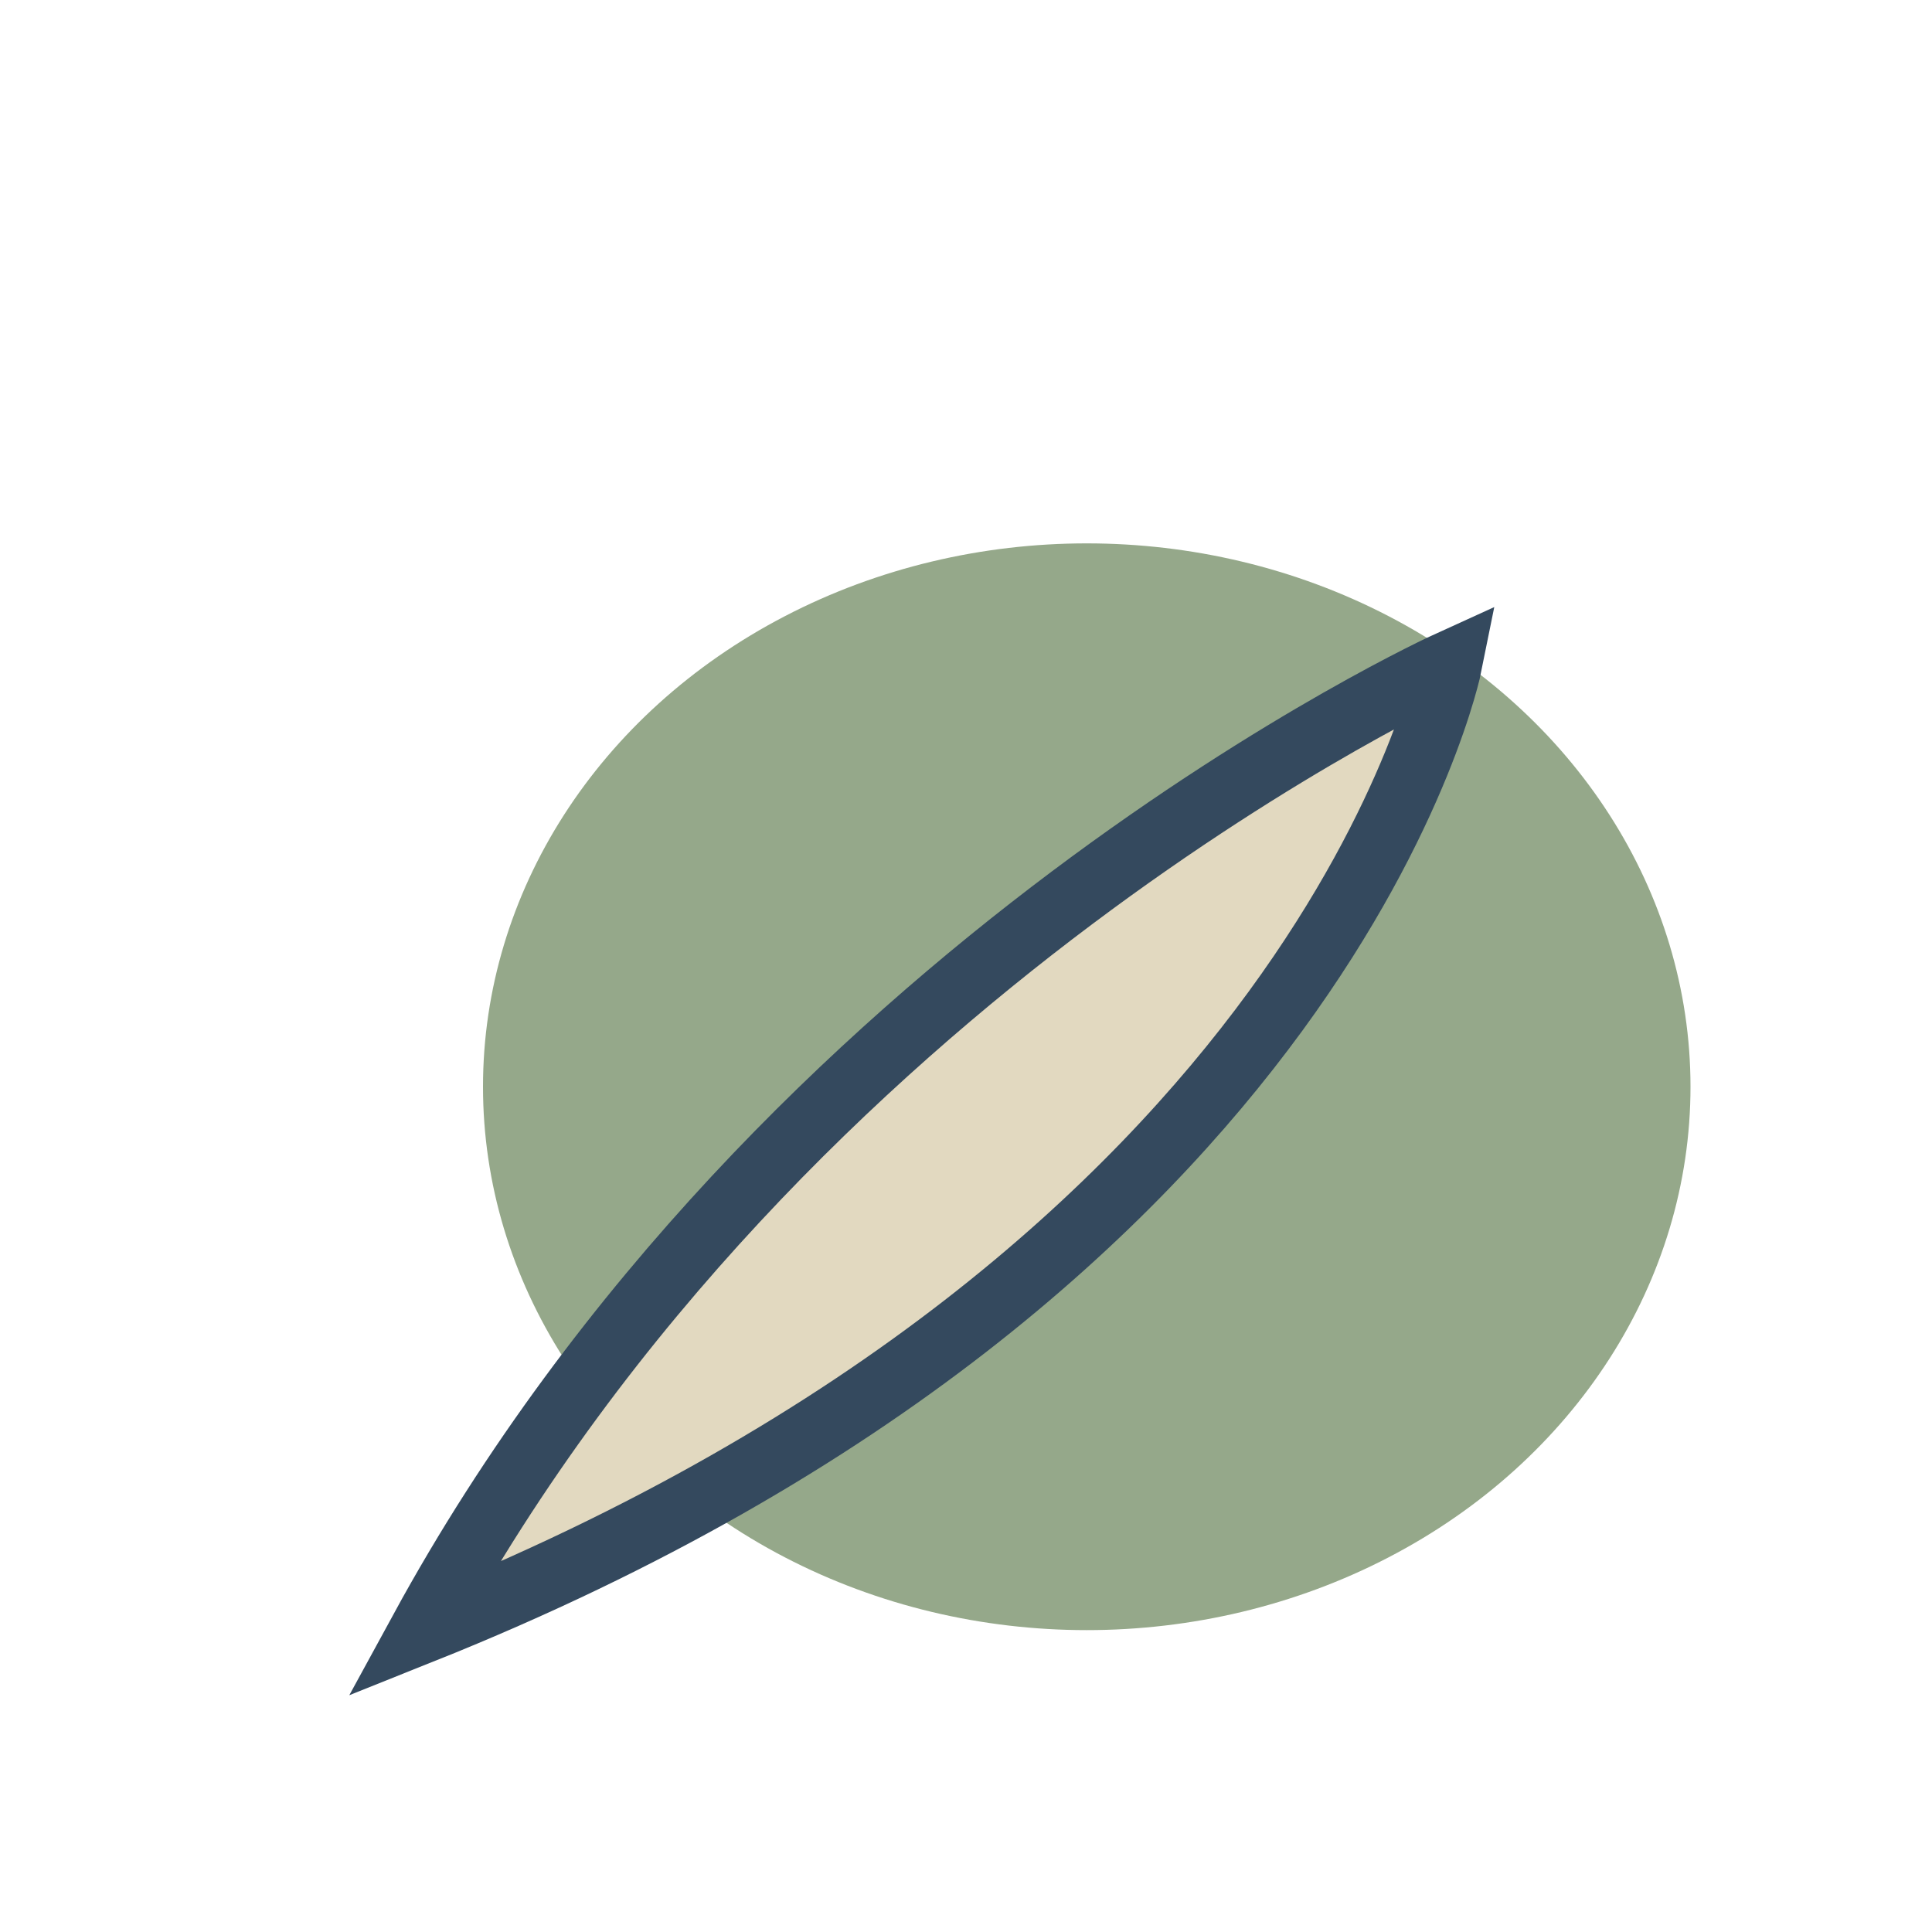 <?xml version="1.0" encoding="UTF-8"?>
<svg xmlns="http://www.w3.org/2000/svg" width="32" height="32" viewBox="0 0 32 32"><ellipse cx="18" cy="18" rx="10" ry="9" fill="#95A88A"/><path d="M7 27c6-11 17-16 17-16S22 21 7 27z" fill="#E2D9C0" stroke="#34495E" stroke-width="1.1"/></svg>